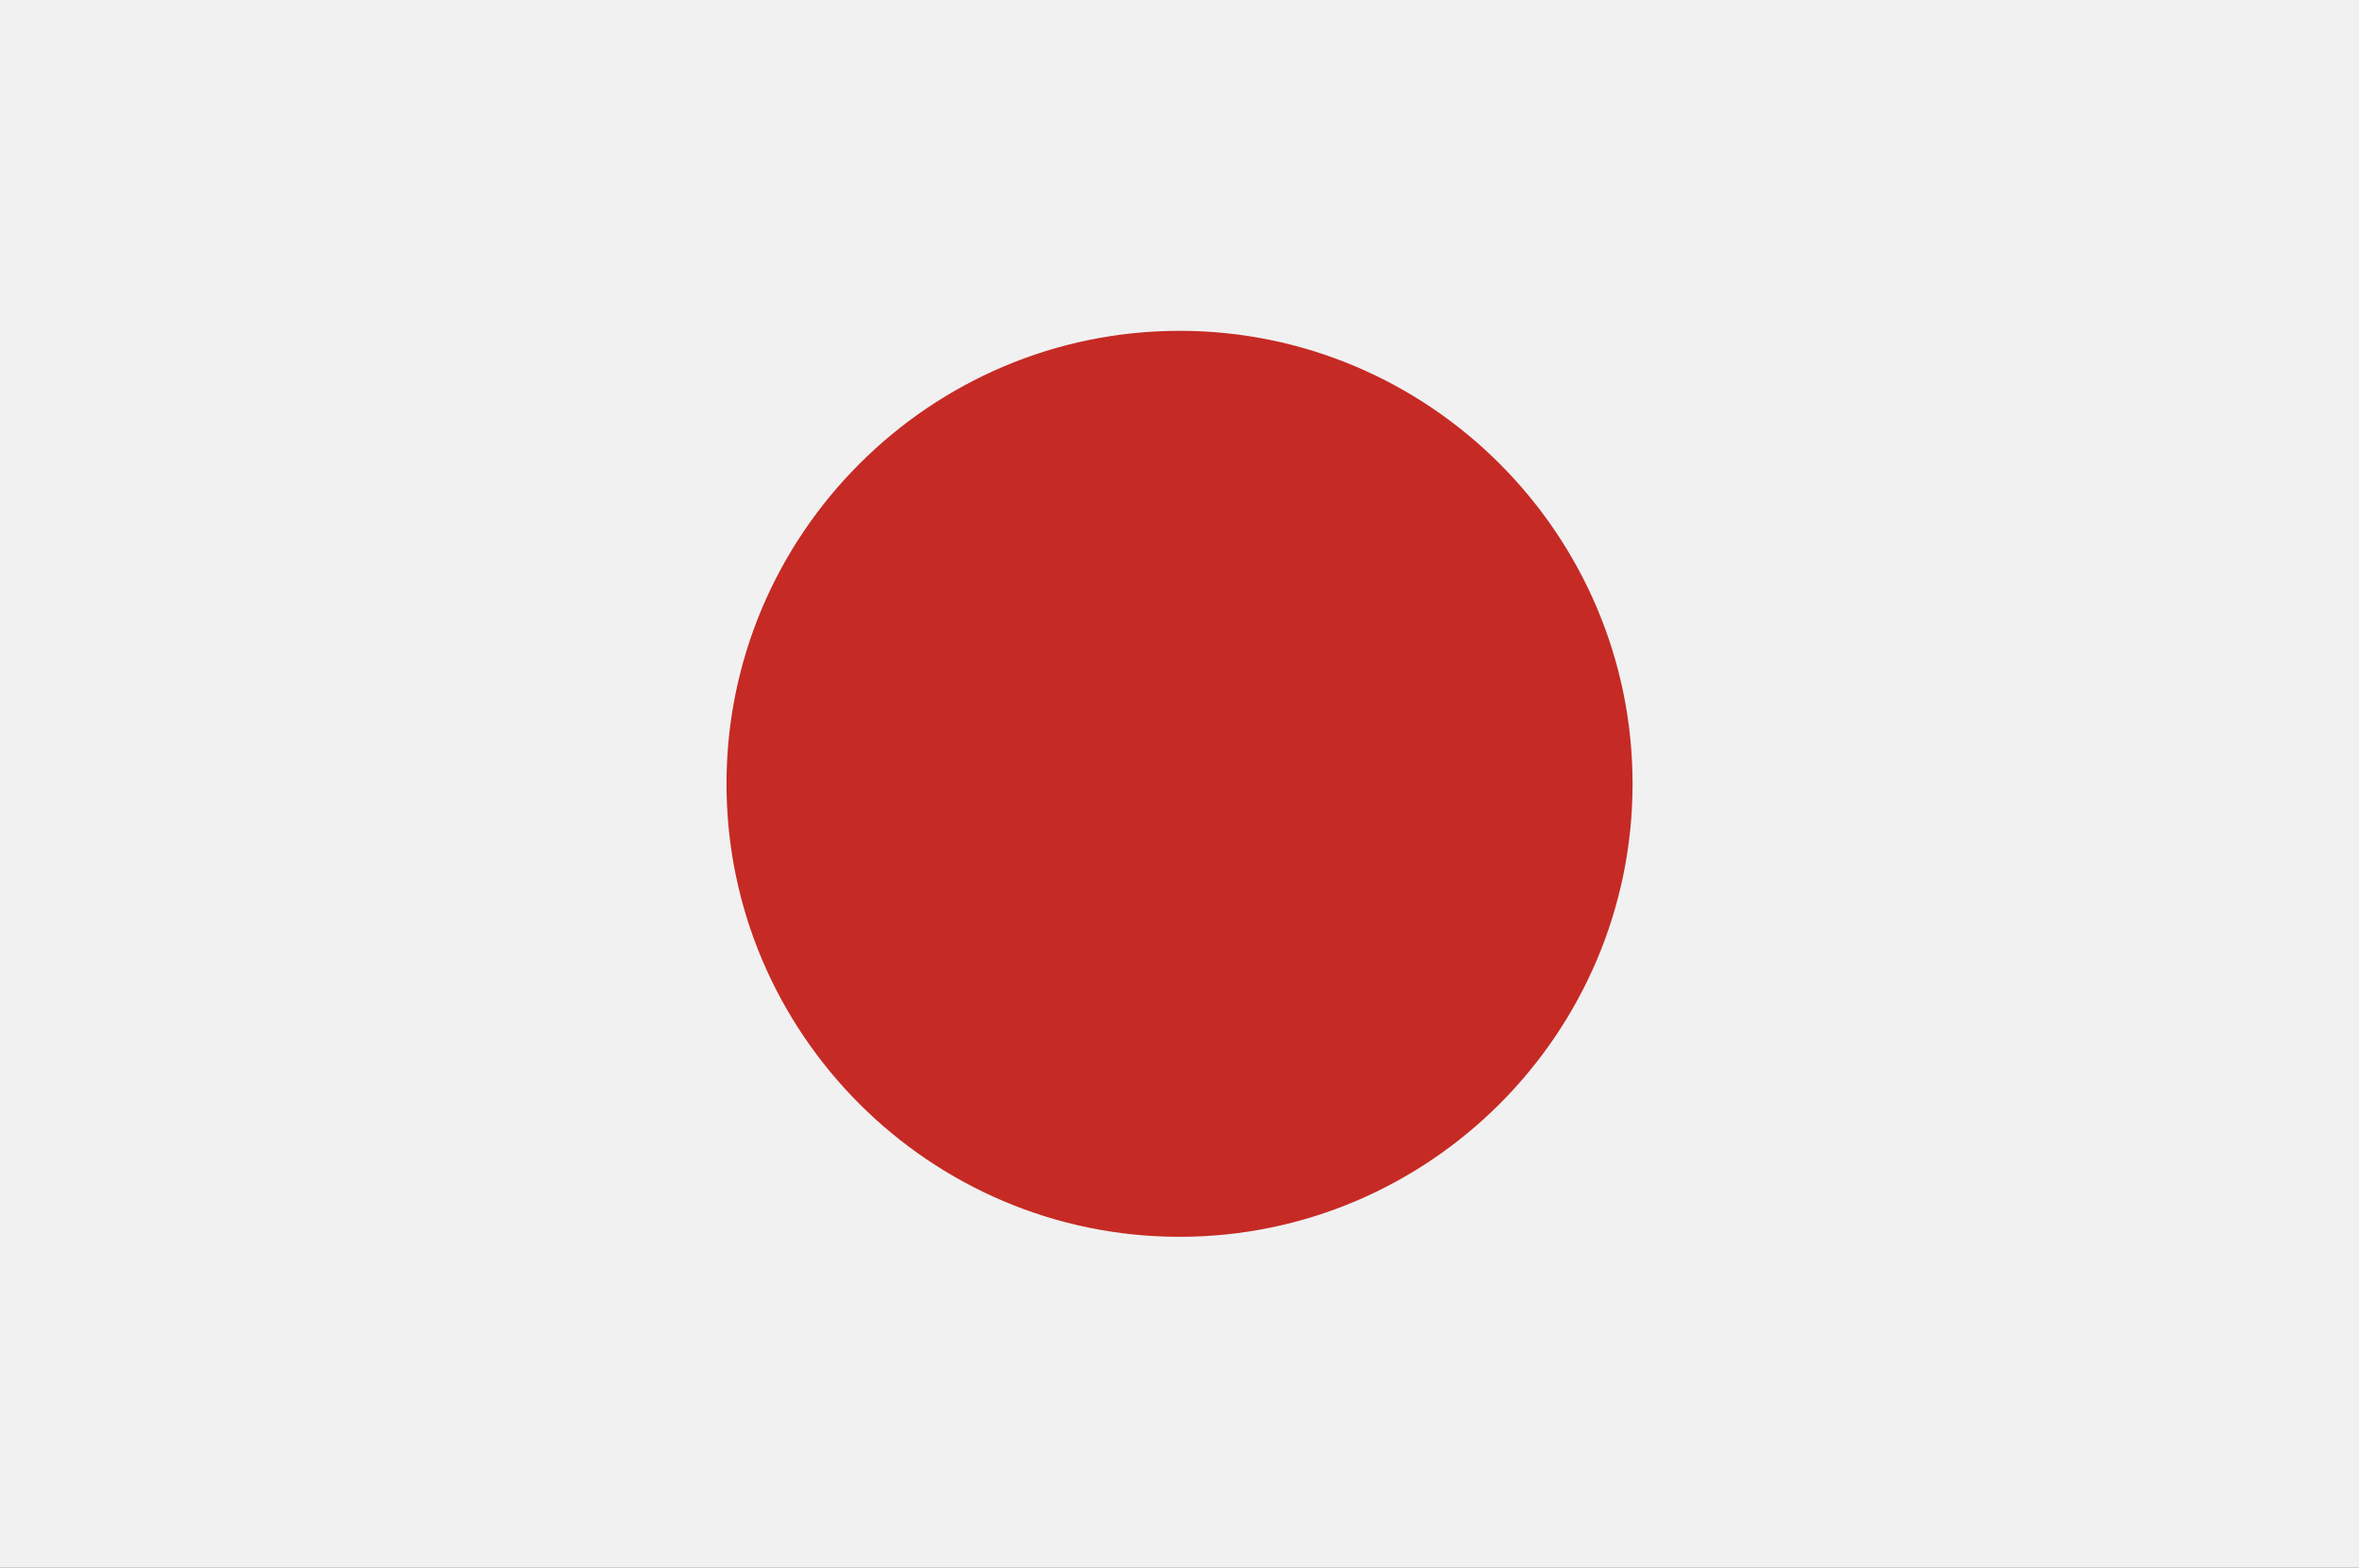 <svg xmlns="http://www.w3.org/2000/svg" id="Calque_1" data-name="Calque 1" viewBox="0 0 340 226"><rect x="0" y="0" width="340" height="226" fill="#333333" stroke="none"/><defs><style>      .cls-1 {        fill: #c62a24;        fill-rule: evenodd;      }      .cls-1, .cls-2 {        stroke-width: 0px;      }      .cls-2 {        fill: #f1f1f1;      }    </style></defs><g id="Japana_flag" data-name="Japana flag"><polygon class="cls-2" points="0 -1.88 0 74.84 0 151.16 0 227.88 340 227.88 340 151.16 340 74.84 340 -1.88 0 -1.88"></polygon><path class="cls-1" d="M170.02,178.29c35.95,0,65.28-29.32,65.28-65.3s-29.33-65.3-65.28-65.3-65.31,29.32-65.31,65.3,29.32,65.3,65.31,65.3Z"></path></g></svg>